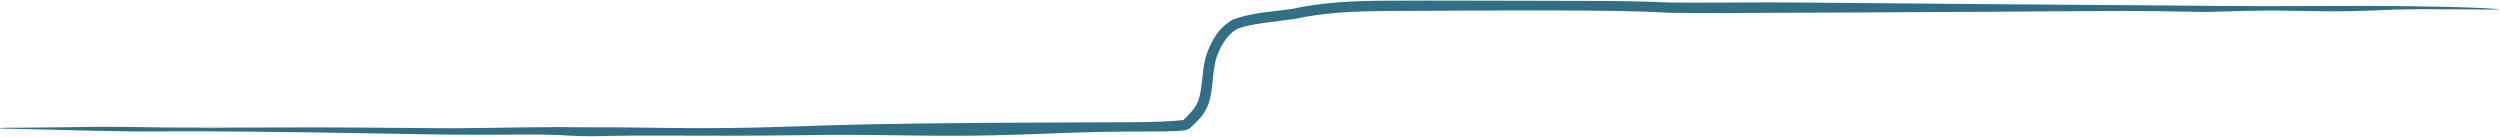 <?xml version="1.0" encoding="UTF-8"?> <svg xmlns="http://www.w3.org/2000/svg" width="3145" height="172" viewBox="0 0 3145 172" fill="none"><path d="M1421.15 165.521C1397.8 165.575 1376.24 166.058 1354.4 166.741C1309.93 168.14 1265.26 170.596 1206.75 170.754C1119.8 170.977 1106.77 168.659 1007.22 170.077C944.369 170.949 881.378 170.778 832.5 170.578C803.838 170.461 780.079 170.573 763.751 171.055C735.35 171.893 723.121 170.988 701.4 169.816C689.686 169.409 674.404 169.135 651.877 169.323C588.894 169.852 550.73 169.357 495.633 168.221C486.133 168.025 473.013 167.822 458 167.639C385.602 166.269 260.899 164.692 210.075 165.283C148.465 165.983 78.582 163.25 36.119 162.486C22.86 162.251 12.72 161.981 4.655 161.767C2.74 161.725 2.317 161.651 0.905 161.585C0.027 161.514 0.035 161.427 -0.003 161.329C-0.003 161.328 -0.003 161.328 -0.003 161.328C0.04 161.206 -0.017 161.063 1.603 160.949C1.707 160.942 1.819 160.935 1.939 160.928C2.056 160.921 2.071 160.916 2.141 160.91C2.262 160.898 2.394 160.886 2.539 160.875C2.828 160.853 3.166 160.833 3.566 160.816C4.317 160.782 5.58 160.759 6.668 160.751C27.36 160.622 58.87 160.463 95.863 159.853C164.854 158.74 172.472 160.648 265.618 160.617C337.958 160.594 388.393 159.904 458 160.531C477.792 160.577 499.899 160.738 524.164 161.041C600.136 161.992 635.502 160.073 701.638 159.854C730.705 160.504 766.066 159.768 813.528 160.607C820.143 160.708 826.293 160.802 832.5 160.887C969.736 162.506 990.999 157.619 1138.57 155.617C1206.69 154.654 1282.64 154.162 1354.29 154.018C1402.97 153.649 1457.92 154.613 1488.83 150.992C1497.78 142.097 1504.27 135.511 1507.48 126.605C1512.97 109.989 1512.1 91.011 1515.92 75.559C1516.61 72.575 1517.45 69.54 1518.56 66.488C1524.41 51.101 1533.27 34.191 1551.36 24.436C1576.91 15.306 1600.87 15.026 1626.8 10.96C1662.01 3.15 1702.36 1.067 1742.35 0.886C1775.1 0.672 1808.89 0.664 1843.07 0.782C1896.4 0.989 1954.76 0.885 2015.03 1.185C2043.5 1.3 2072.97 1.889 2101.44 3.189C2143.19 3.632 2185.21 2.951 2226.5 3.017C2245.35 3.084 2264.23 3.192 2282.72 3.348C2351.23 3.921 2433.29 4.623 2510.5 5.282C2597.14 5.903 2678.5 6.451 2728.67 6.918C2748.98 7.106 2766.13 7.26 2781 7.388C2836.58 7.861 2866.14 7.831 2938.12 7.47C2990.66 7.281 3063.18 7.563 3124.28 10.174C3154.95 12.09 3147.86 12.319 3117.09 11.917C3071.72 11.644 3034.53 11.183 3011.22 12.129C2964.56 14.114 2944.79 14.911 2885.85 13.606C2836.42 12.525 2808.7 14.445 2781 14.88C2775.94 14.962 2770.52 14.995 2765.12 14.947C2730.76 14.643 2731.31 12.953 2556.75 14.41C2540.64 14.543 2525.16 14.668 2510.5 14.774C2369.71 15.635 2286.05 15.867 2226.5 16.145C2224.55 16.154 2222.6 16.167 2220.66 16.181C2191.85 16.357 2149.21 16.86 2101.27 16.099C2073.19 14.662 2044.51 13.809 2014.93 13.536C1978.8 13.142 1942.4 13.034 1908.98 13.157C1866.05 13.334 1805.37 13.367 1742.45 13.849C1703.52 14.161 1665.29 15.777 1628.58 23.815C1602.36 27.648 1575.04 29.442 1557.18 36.017C1543.2 43.481 1535.29 58.806 1530.86 71.011C1530.02 73.353 1529.37 75.741 1528.83 78.091C1524.59 98.733 1525.67 116.285 1520.07 131.294C1514.69 145.644 1504.59 153.64 1498.54 159.793C1498.05 160.381 1496.39 161.82 1495.21 162.346C1493.97 162.965 1493.08 163.215 1492.17 163.463C1490.45 163.9 1489.15 164.073 1487.73 164.255C1485.05 164.577 1482.44 164.742 1479.88 164.873C1474.72 165.125 1469.49 165.227 1463.75 165.307C1452.29 165.454 1438.85 165.474 1421.15 165.521Z" fill="#326E86"></path></svg> 